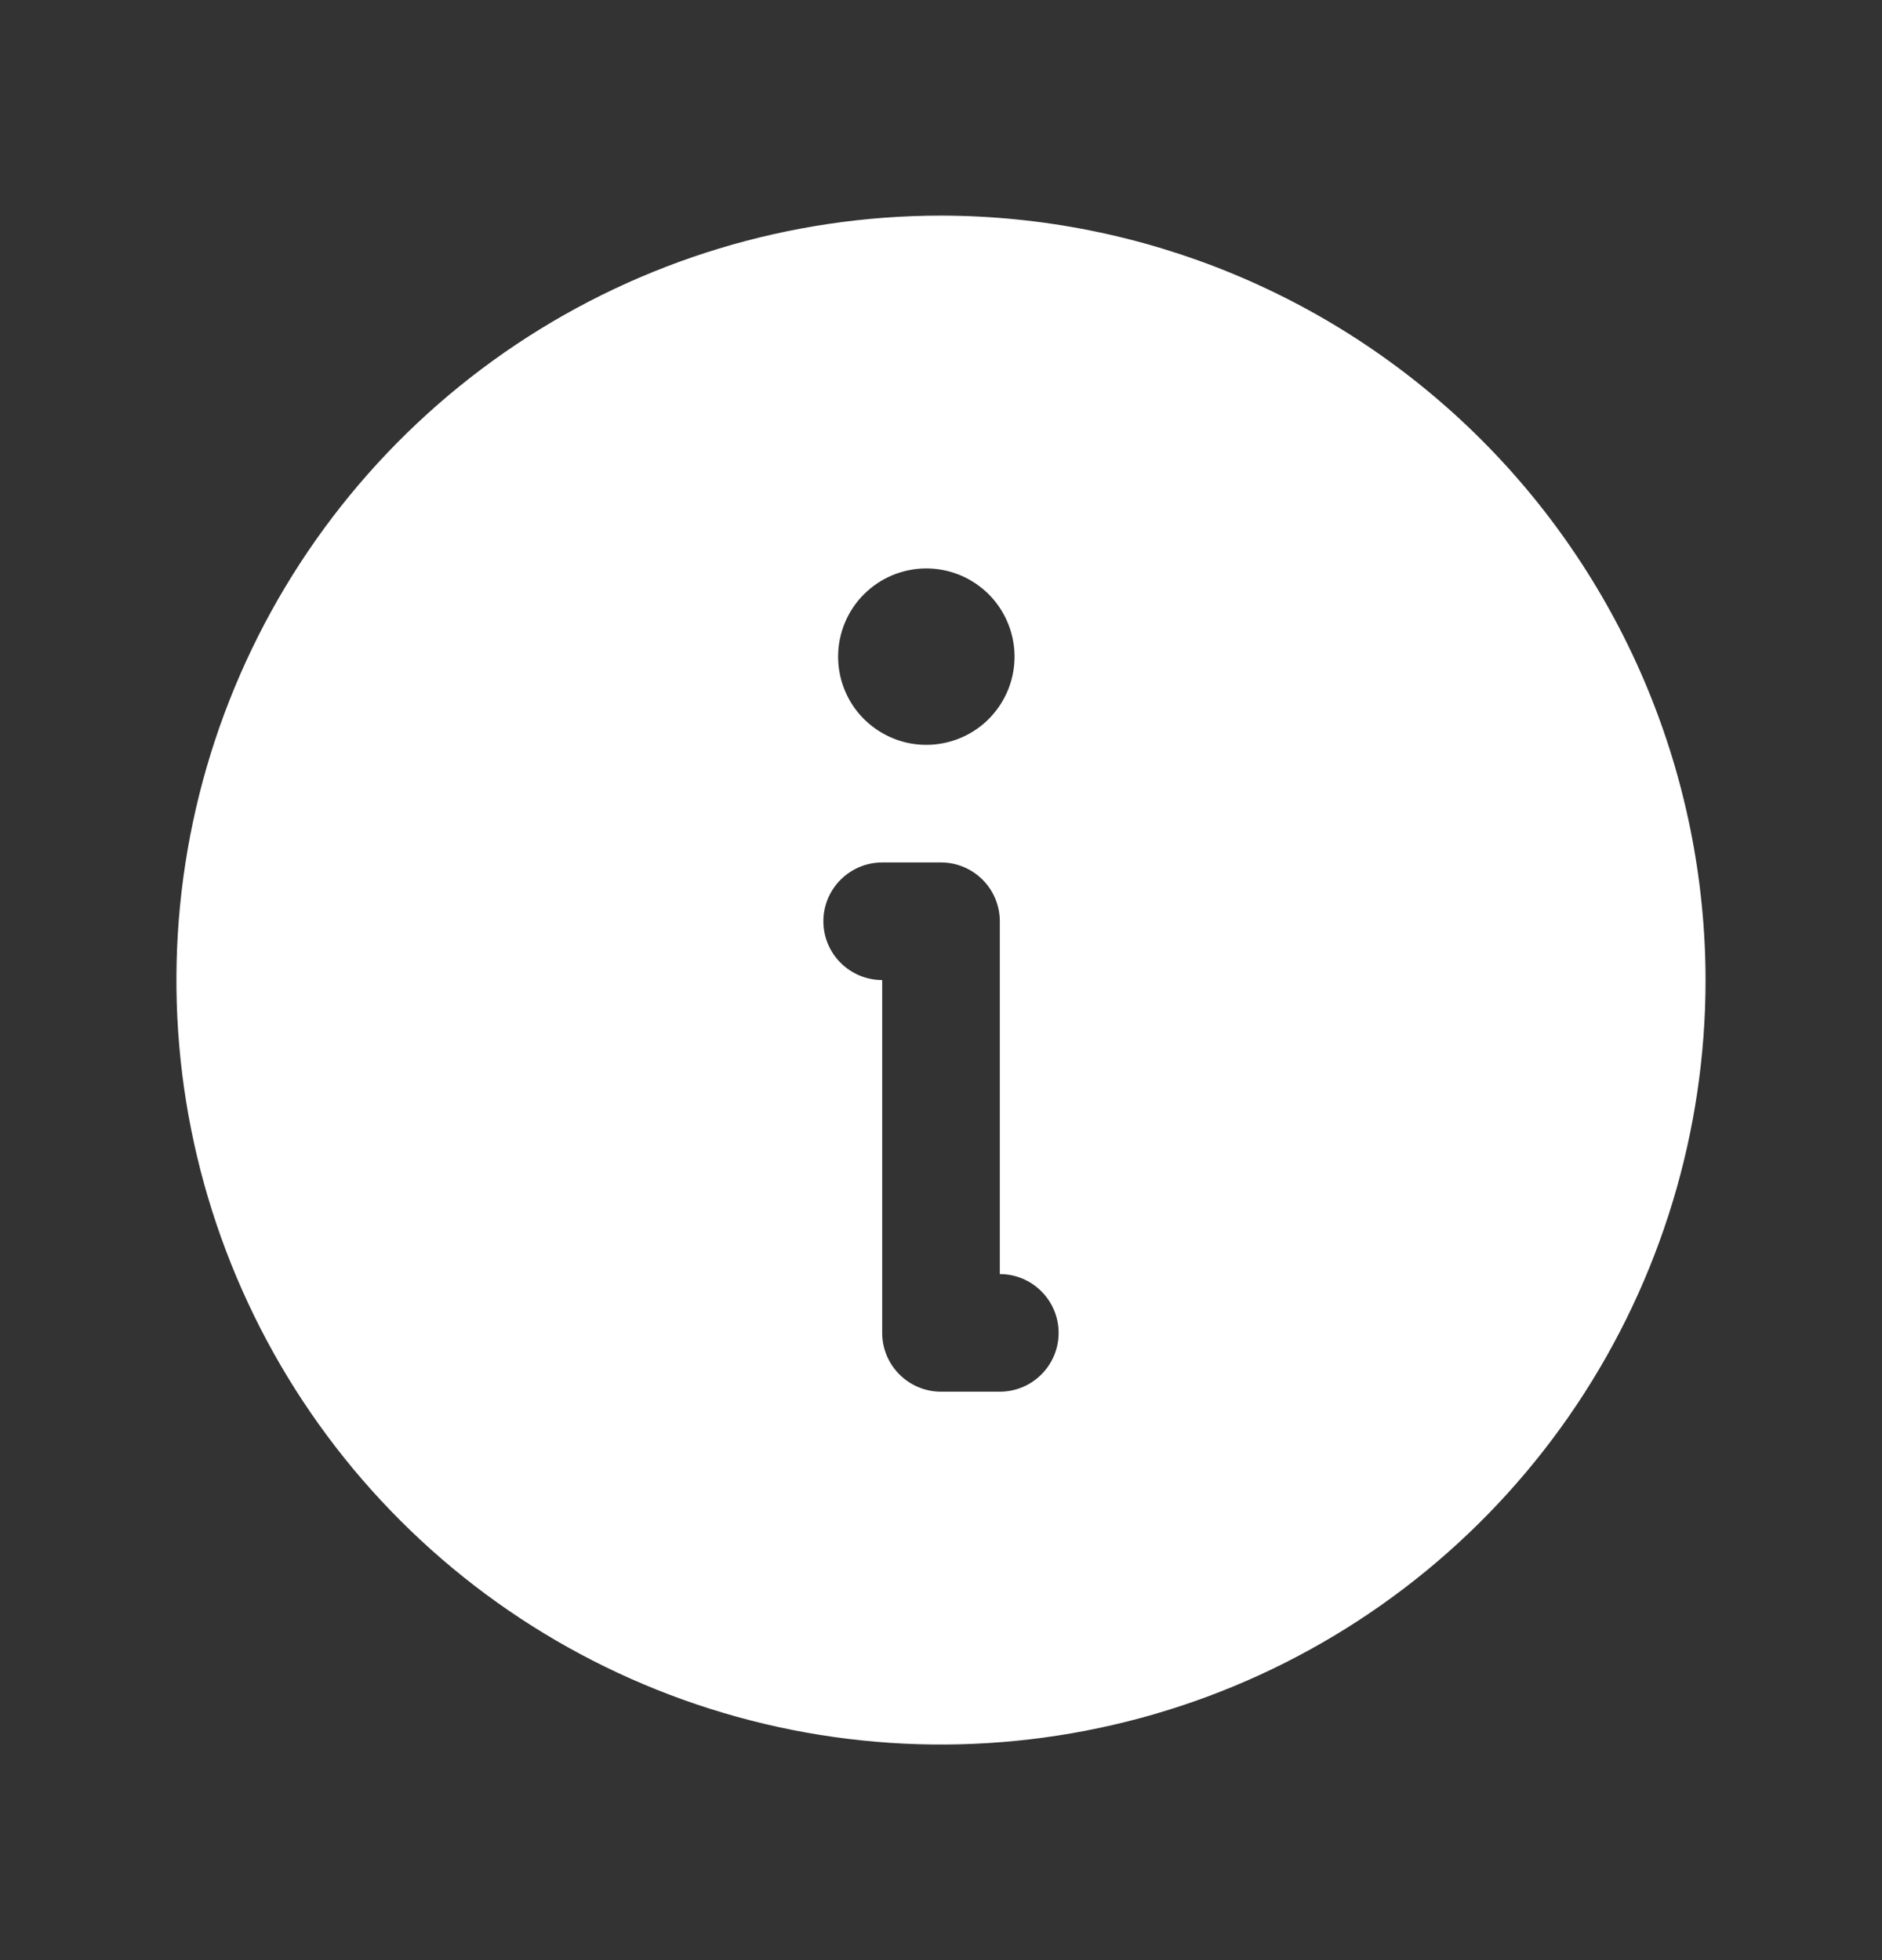 <svg width="24" height="25" viewBox="0 0 24 25" fill="none" xmlns="http://www.w3.org/2000/svg">
<rect x="0" y="0" width="24" height="25" fill="#333333" stroke="none"/>
<path d="M12 2.75C10.072 2.75 8.187 3.322 6.583 4.393C4.98 5.465 3.73 6.987 2.992 8.769C2.254 10.55 2.061 12.511 2.437 14.402C2.814 16.293 3.742 18.031 5.106 19.394C6.469 20.758 8.207 21.686 10.098 22.063C11.989 22.439 13.95 22.246 15.731 21.508C17.513 20.77 19.036 19.52 20.107 17.917C21.178 16.313 21.75 14.428 21.75 12.5C21.747 9.915 20.719 7.437 18.891 5.609C17.063 3.781 14.585 2.753 12 2.75ZM11.813 7.25C12.035 7.25 12.253 7.316 12.438 7.44C12.623 7.563 12.767 7.739 12.852 7.945C12.937 8.15 12.96 8.376 12.916 8.595C12.873 8.813 12.765 9.013 12.608 9.171C12.451 9.328 12.25 9.435 12.032 9.478C11.814 9.522 11.588 9.5 11.382 9.414C11.177 9.329 11.001 9.185 10.877 9C10.754 8.815 10.688 8.598 10.688 8.375C10.688 8.077 10.806 7.791 11.017 7.58C11.228 7.369 11.514 7.25 11.813 7.25ZM12.75 17.75H12C11.801 17.75 11.611 17.671 11.47 17.53C11.329 17.39 11.25 17.199 11.25 17V12.5C11.051 12.5 10.861 12.421 10.72 12.28C10.579 12.14 10.5 11.949 10.5 11.75C10.5 11.551 10.579 11.36 10.72 11.22C10.861 11.079 11.051 11 11.25 11H12C12.199 11 12.39 11.079 12.53 11.22C12.671 11.36 12.75 11.551 12.75 11.75V16.25C12.949 16.25 13.14 16.329 13.28 16.47C13.421 16.61 13.5 16.801 13.5 17C13.5 17.199 13.421 17.39 13.28 17.53C13.14 17.671 12.949 17.75 12.75 17.75Z" fill="white"/>
</svg>
